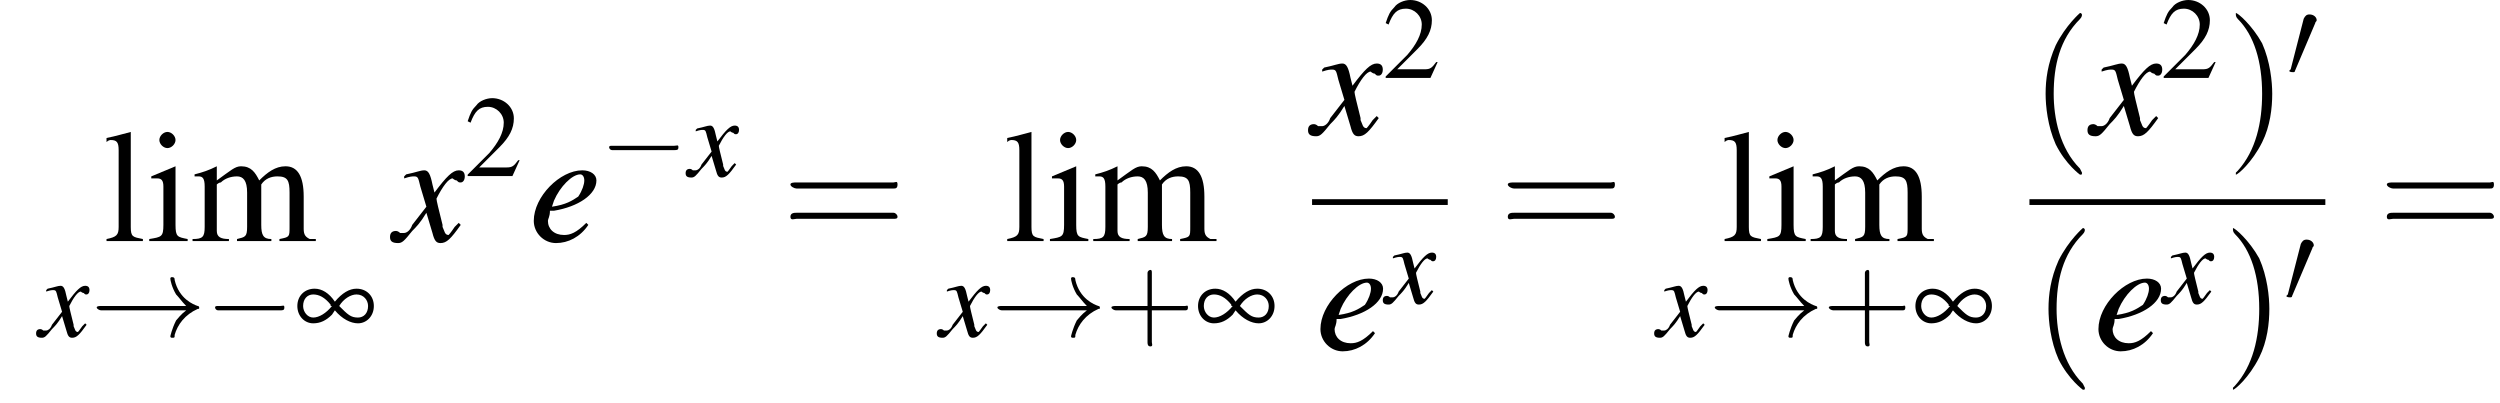 <?xml version='1.0' encoding='UTF-8'?>
<!---11.1-->
<svg version='1.1' xmlns='http://www.w3.org/2000/svg' xmlns:xlink='http://www.w3.org/1999/xlink' width='173.2pt' height='27.9pt' viewBox='150.0 69.7 173.2 27.9'>
<defs>
<use id='g25-40' xlink:href='#g21-40' transform='scale(1.4)'/>
<use id='g25-41' xlink:href='#g21-41' transform='scale(1.4)'/>
<use id='g25-61' xlink:href='#g21-61' transform='scale(1.4)'/>
<use id='g20-50' xlink:href='#g3-50'/>
<use id='g17-101' xlink:href='#g13-101' transform='scale(1.4)'/>
<use id='g17-120' xlink:href='#g13-120' transform='scale(1.4)'/>
<path id='g2-165' d='M2.8-1.8C3.3-1.2 3.9-.9 4.4-.9C5-.9 5.5-1.4 5.5-2.1C5.5-2.8 5-3.3 4.3-3.3C3.8-3.3 3.3-3 2.8-2.4C2.4-3 1.9-3.3 1.4-3.3C.7-3.3 .2-2.8 .2-2.1C.2-1.4 .7-.9 1.3-.9C1.8-.9 2.2-1.1 2.6-1.5L2.8-1.8ZM3.1-2.1C3.4-2.6 3.9-2.9 4.3-2.9C4.8-2.9 5.1-2.5 5.1-2.1C5.1-1.6 4.8-1.3 4.4-1.3C3.9-1.3 3.7-1.5 3.1-2.1ZM2.6-2.1C2.2-1.6 1.7-1.3 1.3-1.3S.6-1.7 .6-2.1C.6-2.6 .9-2.9 1.3-2.9C1.7-2.9 2.1-2.7 2.5-2.2C2.5-2.1 2.5-2.1 2.6-2.1Z'/>
<use id='g24-105' xlink:href='#g3-105' transform='scale(1.4)'/>
<use id='g24-108' xlink:href='#g3-108' transform='scale(1.4)'/>
<use id='g24-109' xlink:href='#g3-109' transform='scale(1.4)'/>
<path id='g21-40' d='M2.6 1.9C2.6 1.9 2.6 1.9 2.5 1.7C1.5 .7 1.2-.8 1.2-2C1.2-3.4 1.5-4.7 2.5-5.7C2.6-5.8 2.6-5.9 2.6-5.9C2.6-5.9 2.6-6 2.5-6C2.5-6 1.8-5.4 1.3-4.4C.9-3.5 .8-2.7 .8-2C.8-1.4 .9-.4 1.3 .5C1.8 1.5 2.5 2 2.5 2C2.6 2 2.6 2 2.6 1.9Z'/>
<path id='g21-41' d='M2.3-2C2.3-2.6 2.2-3.6 1.8-4.5C1.3-5.4 .6-6 .5-6C.5-6 .5-5.9 .5-5.9C.5-5.9 .5-5.8 .6-5.7C1.4-4.9 1.8-3.6 1.8-2C1.8-.6 1.5 .8 .6 1.8C.5 1.9 .5 1.9 .5 1.9C.5 2 .5 2 .5 2C.6 2 1.3 1.4 1.8 .4C2.2-.4 2.3-1.3 2.3-2Z'/>
<path id='g21-43' d='M3.2-1.8H5.5C5.6-1.8 5.7-1.8 5.7-2S5.6-2.1 5.5-2.1H3.2V-4.4C3.2-4.5 3.2-4.6 3.1-4.6S2.9-4.5 2.9-4.4V-2.1H.7C.6-2.1 .4-2.1 .4-2S.6-1.8 .7-1.8H2.9V.4C2.9 .5 2.9 .7 3.1 .7S3.2 .5 3.2 .4V-1.8Z'/>
<path id='g21-61' d='M5.5-2.6C5.6-2.6 5.7-2.6 5.7-2.8S5.6-2.9 5.5-2.9H.7C.6-2.9 .4-2.9 .4-2.8S.6-2.6 .7-2.6H5.5ZM5.5-1.1C5.6-1.1 5.7-1.1 5.7-1.2S5.6-1.4 5.5-1.4H.7C.6-1.4 .4-1.4 .4-1.2S.6-1.1 .7-1.1H5.5Z'/>
<path id='g3-50' d='M3.8-1.1L3.7-1.1C3.4-.7 3.3-.6 2.9-.6H1L2.4-2C3.1-2.7 3.4-3.3 3.4-4C3.4-4.8 2.7-5.4 1.9-5.4C1.5-5.4 1-5.2 .8-4.9C.5-4.6 .4-4.4 .2-3.8L.4-3.7C.7-4.5 1-4.8 1.6-4.8C2.2-4.8 2.7-4.3 2.7-3.7C2.7-3 2.3-2.3 1.7-1.6L.2-.1V0H3.3L3.8-1.1Z'/>
<path id='g3-105' d='M1.4-3.7L.2-3.2V-3.1L.2-3.1C.3-3.1 .4-3.1 .5-3.1C.7-3.1 .8-3 .8-2.7V-.8C.8-.2 .7-.2 .1-.1V0H2V-.1C1.5-.2 1.4-.2 1.4-.8V-3.6L1.4-3.7ZM1-5.4C.8-5.4 .6-5.2 .6-5S.8-4.6 1-4.6C1.2-4.6 1.4-4.8 1.4-5C1.4-5.2 1.2-5.4 1-5.4Z'/>
<path id='g3-108' d='M.2-4.9H.2C.3-5 .4-5 .4-5C.7-5 .8-4.9 .8-4.5V-.7C.8-.3 .7-.2 .2-.1V0H2V-.1C1.5-.2 1.4-.2 1.4-.7V-5.4L1.4-5.4C1-5.3 .7-5.2 .2-5.1V-4.9Z'/>
<path id='g3-109' d='M.2-3.2C.3-3.2 .3-3.2 .4-3.2C.6-3.2 .7-3.1 .7-2.7V-.7C.7-.2 .6-.1 .1-.1V0H1.9V-.1C1.5-.1 1.3-.2 1.3-.5V-2.8C1.3-2.8 1.4-2.9 1.5-2.9C1.7-3.1 2-3.2 2.3-3.2C2.6-3.2 2.8-3 2.8-2.4V-.7C2.8-.2 2.7-.2 2.3-.1V0H4V-.1C3.6-.1 3.5-.3 3.5-.8V-2.8C3.7-3.1 4-3.2 4.3-3.2C4.8-3.2 4.9-3 4.9-2.4V-.7C4.9-.2 4.9-.2 4.4-.1V0H6.2V-.1L5.9-.1C5.7-.2 5.6-.3 5.6-.6V-2.2C5.6-3.2 5.3-3.7 4.7-3.7C4.2-3.7 3.8-3.4 3.4-3C3.2-3.4 3-3.7 2.5-3.7C2.2-3.7 2-3.5 1.3-3V-3.6L1.3-3.7C.9-3.5 .6-3.4 .2-3.3V-3.2Z'/>
<use id='g6-0' xlink:href='#g1-0' transform='scale(1.4)'/>
<path id='g13-101' d='M2.8-.9C2.3-.4 2-.3 1.7-.3C1.2-.3 .9-.6 .9-1C.9-1.1 1-1.2 1-1.5L1.2-1.5C2.4-1.7 3.3-2.3 3.3-3C3.3-3.3 3-3.5 2.6-3.5C1.5-3.5 .2-2.2 .2-1C.2-.4 .7 .1 1.3 .1C1.9 .1 2.5-.2 2.9-.8L2.8-.9ZM1.2-2C1.5-2.7 2.1-3.3 2.5-3.3C2.6-3.3 2.7-3.2 2.7-3C2.7-2.8 2.6-2.5 2.4-2.2C2.1-2 1.8-1.8 1.1-1.7L1.2-2Z'/>
<path id='g13-120' d='M3.2-.9C3.1-.8 3.1-.8 3-.7C2.8-.4 2.7-.3 2.7-.3C2.5-.3 2.5-.5 2.4-.7C2.4-.7 2.4-.8 2.4-.8C2.2-1.6 2.1-2 2.1-2.1C2.4-2.7 2.7-3.1 2.9-3.1C2.9-3.1 3-3 3.1-3C3.2-2.9 3.2-2.9 3.3-2.9C3.4-2.9 3.5-3 3.5-3.2S3.4-3.5 3.2-3.5C2.9-3.5 2.6-3.2 2-2.4L1.9-2.8C1.8-3.3 1.7-3.5 1.5-3.5C1.3-3.5 1.1-3.4 .6-3.3L.5-3.2L.5-3.1C.8-3.2 .9-3.2 1-3.2C1.2-3.2 1.2-3.1 1.3-2.7L1.6-1.7L.9-.8C.8-.5 .6-.4 .5-.4C.5-.4 .4-.4 .3-.4C.2-.5 .1-.5 .1-.5C-.1-.5-.2-.4-.2-.2C-.2 0-.1 .1 .2 .1C.4 .1 .5 0 .9-.5C1.1-.7 1.3-.9 1.6-1.4L1.9-.4C2 0 2.1 .1 2.3 .1C2.6 .1 2.8-.1 3.3-.8L3.2-.9Z'/>
<path id='g1-0' d='M5.2-1.8C5.4-1.8 5.5-1.8 5.5-2S5.4-2.1 5.2-2.1H.9C.8-2.1 .7-2.1 .7-2S.8-1.8 .9-1.8H5.2Z'/>
<path id='g1-33' d='M6.6-1.8C6.2-1.5 6-1.2 5.9-1.1C5.6-.5 5.5 0 5.5 0C5.5 .1 5.6 .1 5.6 .1C5.8 .1 5.8 .1 5.8-.1C6-.8 6.5-1.5 7.4-1.9C7.5-1.9 7.5-1.9 7.5-2S7.4-2.1 7.4-2.1C7.1-2.2 6.1-2.6 5.8-3.9C5.8-4 5.8-4.1 5.6-4.1C5.6-4.1 5.5-4.1 5.5-4C5.5-3.9 5.6-3.4 5.9-2.9C6.1-2.7 6.3-2.4 6.6-2.1H.7C.6-2.1 .4-2.1 .4-2S.6-1.8 .7-1.8H6.6Z'/>
<path id='g1-48' d='M2-3.8C2-3.9 2.1-3.9 2.1-4C2.1-4.2 1.9-4.4 1.6-4.4C1.4-4.4 1.3-4.3 1.2-4.1L.3-.6C.3-.6 .2-.5 .2-.5C.2-.4 .4-.4 .5-.4C.5-.4 .6-.4 .6-.5L2-3.8Z'/>
</defs>
<g id='page1'>

<use x='157.1' y='86.4' xlink:href='#g24-108'/>
<use x='160.2' y='86.4' xlink:href='#g24-105'/>
<use x='163.2' y='86.4' xlink:href='#g24-109'/>
<use x='152.7' y='93' xlink:href='#g13-120'/>
<use x='156.3' y='93' xlink:href='#g1-33'/>
<use x='164.2' y='93' xlink:href='#g1-0'/>
<use x='170.4' y='93' xlink:href='#g2-165'/>
<use x='177.3' y='86.4' xlink:href='#g17-120'/>
<use x='182.2' y='81.9' xlink:href='#g20-50'/>
<use x='186.7' y='86.4' xlink:href='#g17-101'/>
<use x='191.5' y='81.9' xlink:href='#g1-0'/>
<use x='197.7' y='81.9' xlink:href='#g13-120'/>
<use x='204.2' y='86.4' xlink:href='#g25-61'/>
<use x='219.5' y='86.4' xlink:href='#g24-108'/>
<use x='222.6' y='86.4' xlink:href='#g24-105'/>
<use x='225.6' y='86.4' xlink:href='#g24-109'/>
<use x='215.1' y='93' xlink:href='#g13-120'/>
<use x='218.7' y='93' xlink:href='#g1-33'/>
<use x='226.6' y='93' xlink:href='#g21-43'/>
<use x='232.8' y='93' xlink:href='#g2-165'/>
<use x='240.9' y='79' xlink:href='#g17-120'/>
<use x='245.8' y='75.1' xlink:href='#g20-50'/>
<rect x='240.9' y='83.5' height='.4' width='9.4'/>
<use x='241.2' y='93.9' xlink:href='#g17-101'/>
<use x='246' y='90.7' xlink:href='#g13-120'/>
<use x='253.9' y='86.4' xlink:href='#g25-61'/>
<use x='269.2' y='86.4' xlink:href='#g24-108'/>
<use x='272.3' y='86.4' xlink:href='#g24-105'/>
<use x='275.3' y='86.4' xlink:href='#g24-109'/>
<use x='264.8' y='93' xlink:href='#g13-120'/>
<use x='268.4' y='93' xlink:href='#g1-33'/>
<use x='276.3' y='93' xlink:href='#g21-43'/>
<use x='282.5' y='93' xlink:href='#g2-165'/>
<use x='290.6' y='79' xlink:href='#g25-40'/>
<use x='294.9' y='79' xlink:href='#g17-120'/>
<use x='299.7' y='75.1' xlink:href='#g20-50'/>
<use x='304.2' y='79' xlink:href='#g25-41'/>
<use x='308.4' y='75.1' xlink:href='#g1-48'/>
<rect x='290.6' y='83.5' height='.4' width='20.5'/>
<use x='290.8' y='93.9' xlink:href='#g25-40'/>
<use x='295.1' y='93.9' xlink:href='#g17-101'/>
<use x='299.9' y='90.7' xlink:href='#g13-120'/>
<use x='304' y='93.9' xlink:href='#g25-41'/>
<use x='308.2' y='90.7' xlink:href='#g1-48'/>
<use x='314.8' y='86.4' xlink:href='#g25-61'/>
</g>
</svg>